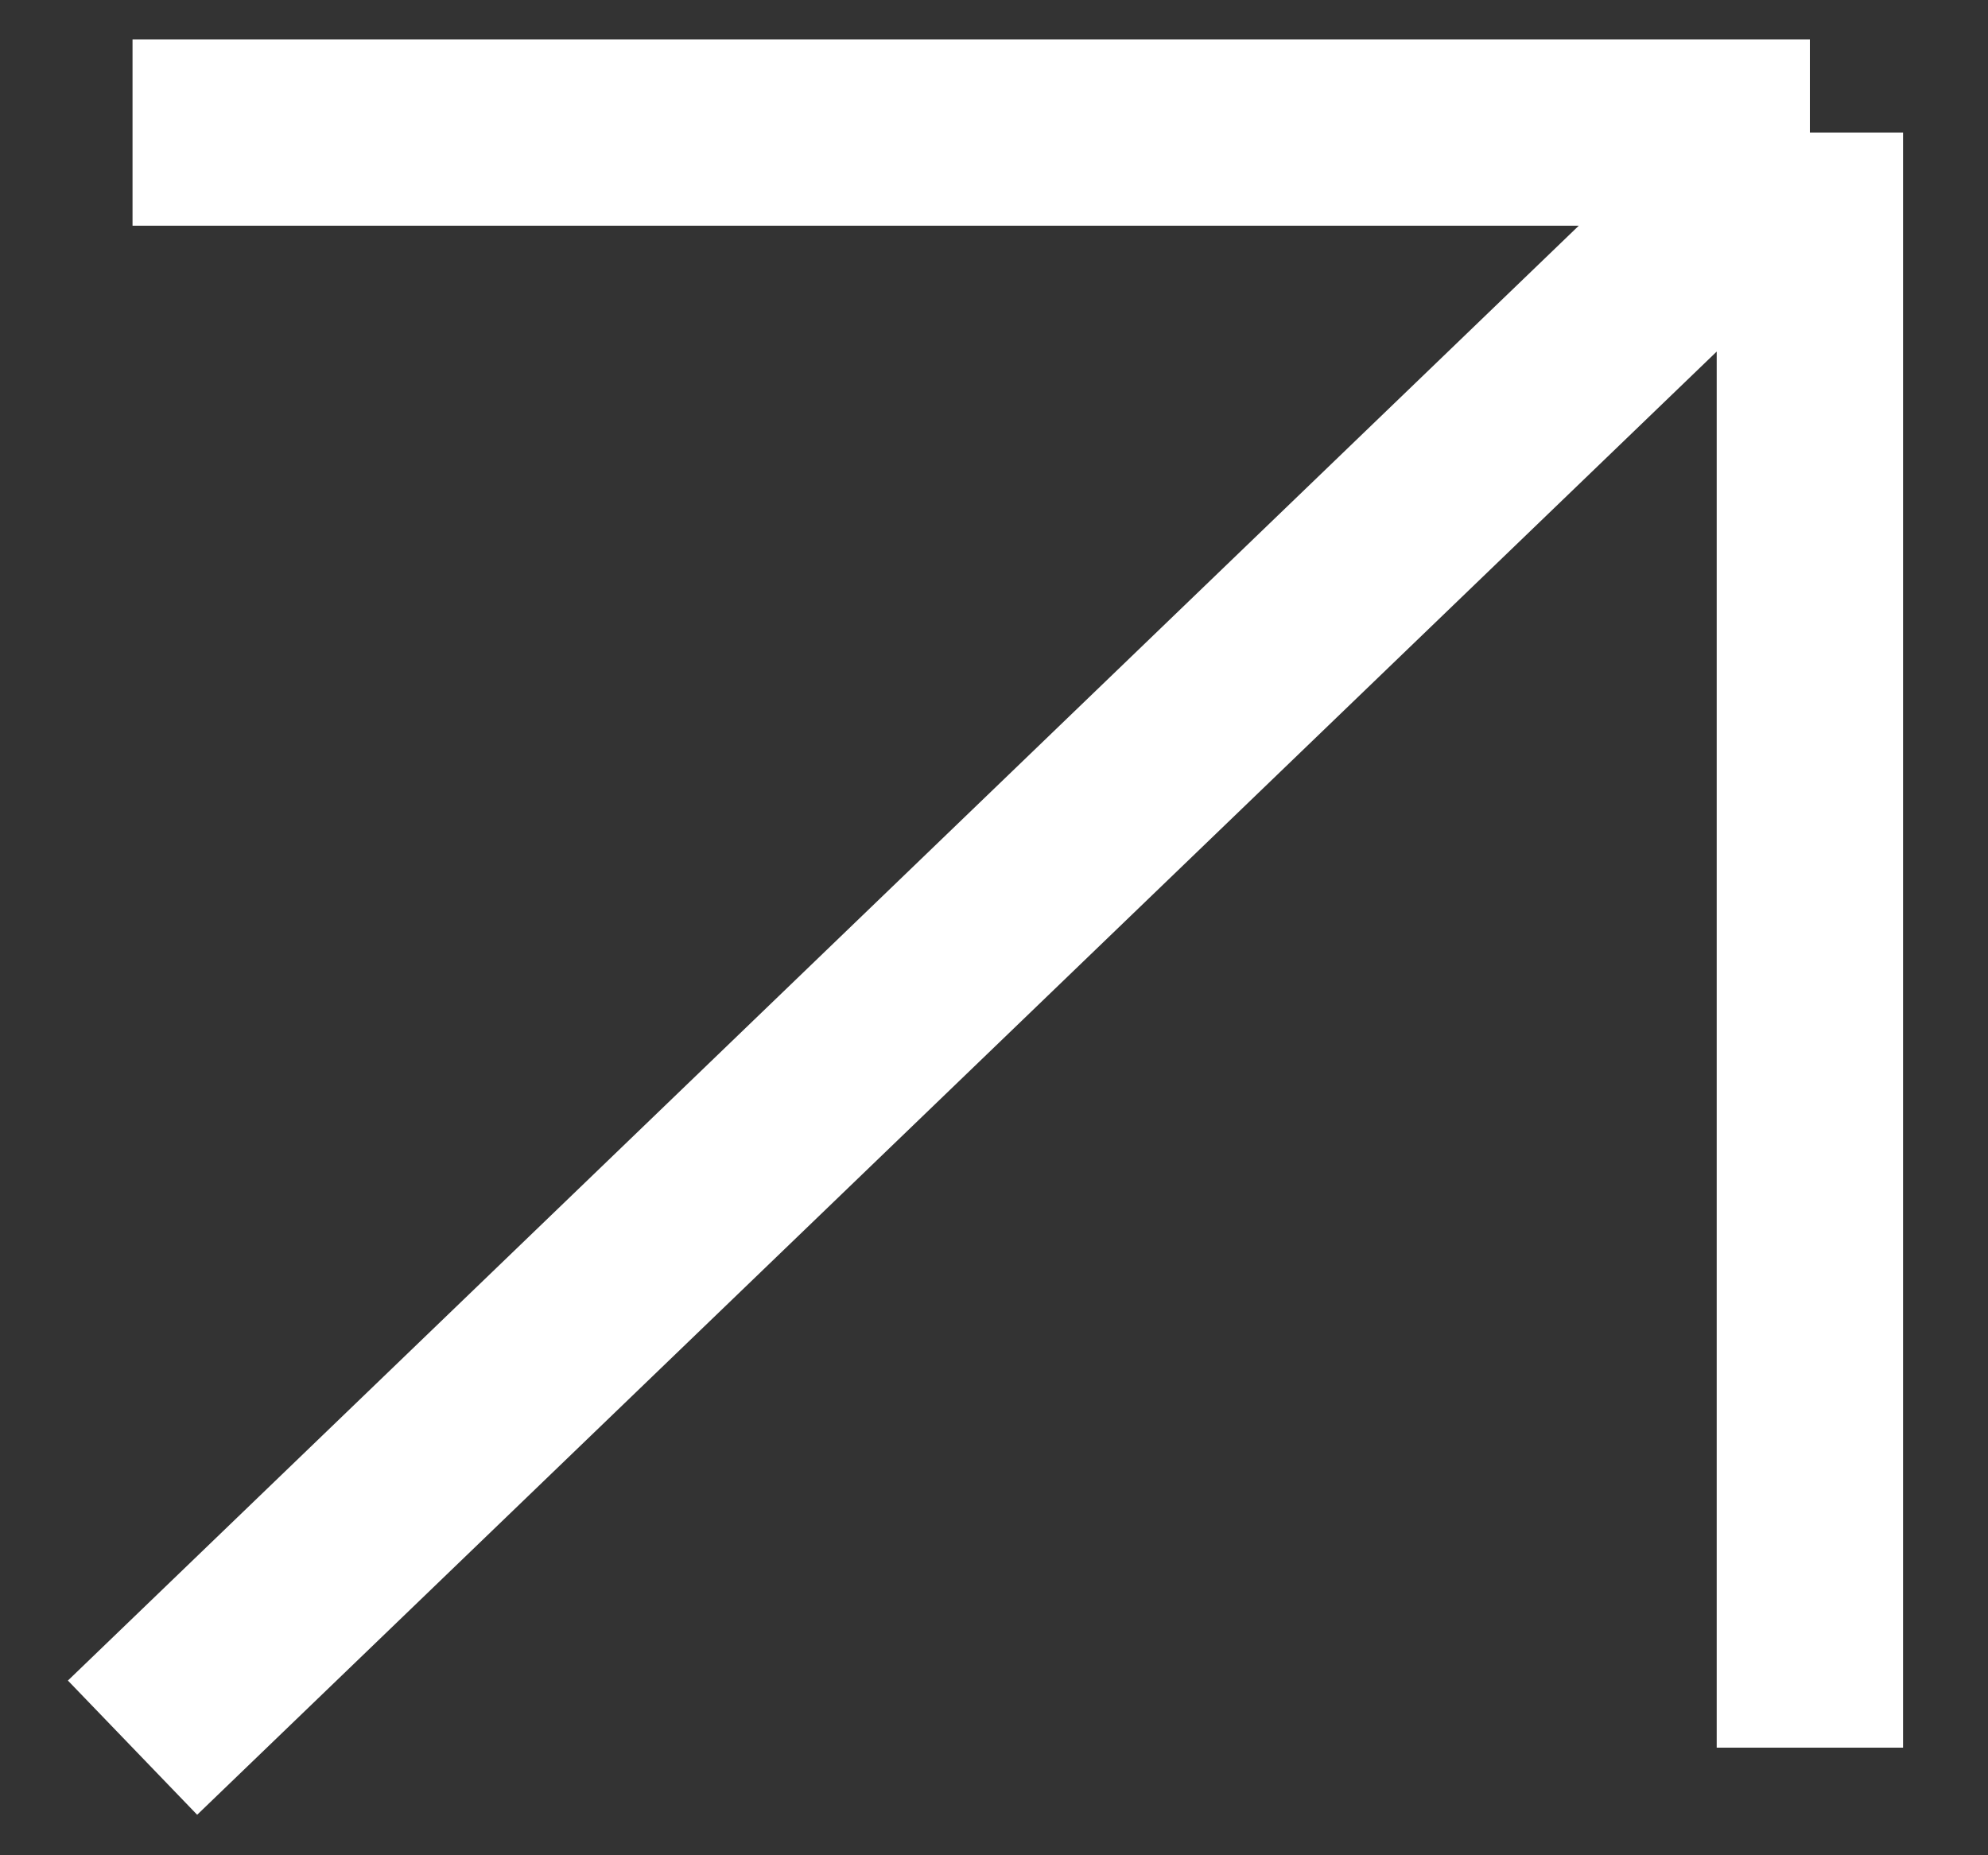 <?xml version="1.0" encoding="UTF-8"?> <svg xmlns="http://www.w3.org/2000/svg" width="15" height="14" viewBox="0 0 15 14" fill="none"><rect x="0" y="0" width="15" height="14" fill="#333333" stroke="none"/> <path d="M1 13.188L13.656 1M13.656 1V13.188M13.656 1H1" stroke="white" stroke-width="1.406"></path> </svg> 